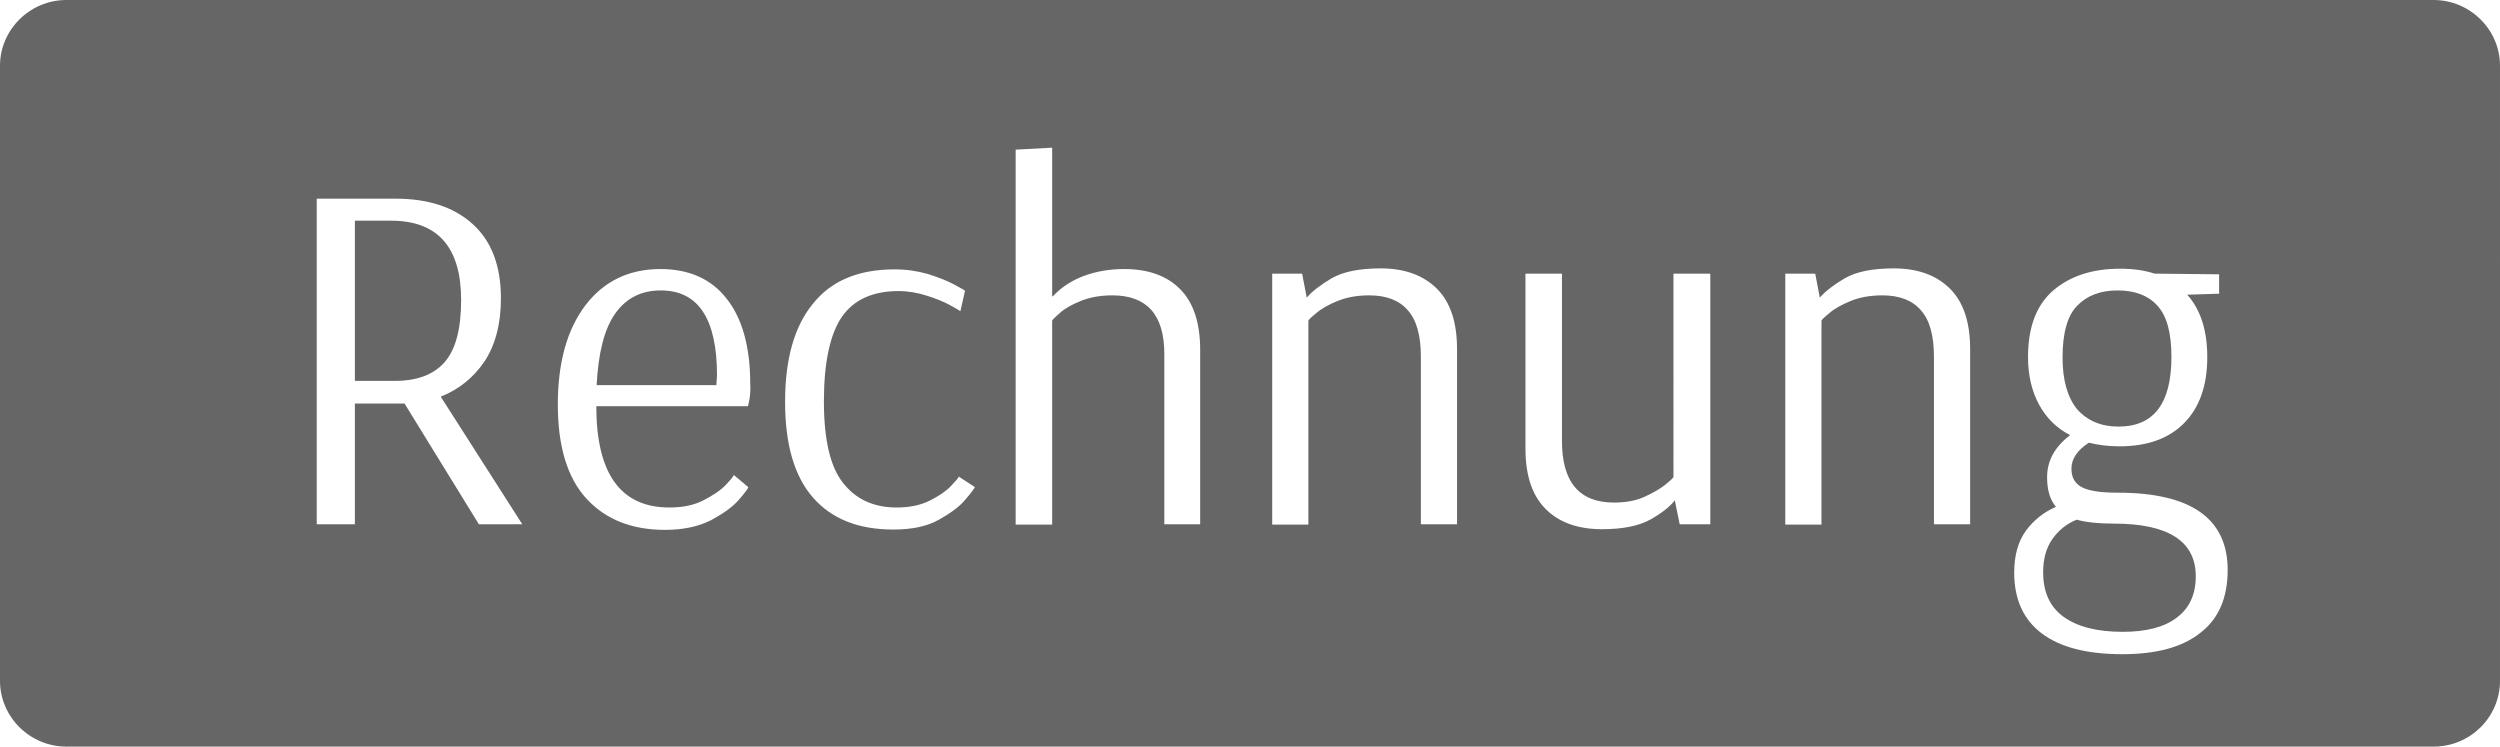 <?xml version="1.0" encoding="utf-8"?>
<!-- Generator: Adobe Illustrator 24.2.1, SVG Export Plug-In . SVG Version: 6.00 Build 0)  -->
<svg version="1.1" id="Ebene_1" xmlns="http://www.w3.org/2000/svg" xmlns:xlink="http://www.w3.org/1999/xlink" x="0px" y="0px"
	 viewBox="0 0 760.1 227" style="enable-background:new 0 0 760.1 227;" xml:space="preserve">
<style type="text/css">
	.st0{fill:#666666;}
	.st1{display:none;fill:#FFFFFF;}
</style>
<g>
	<g>
		<path class="st0" d="M140.2,91.2c0-16-7.1-24.1-21.3-24.1h-11v48.7h12.3c6.6,0,11.6-1.9,14.9-5.6
			C138.5,106.4,140.2,100.1,140.2,91.2z"/>
	</g>
	<g>
		<path class="st0" d="M200.9,88.3c-6,0-10.6,2.4-13.9,7.1c-3.3,4.7-5.1,12-5.6,21.7h36.4l0.2-2.9C218,96.9,212.3,88.3,200.9,88.3z"
			/>
	</g>
	<g>
		<path class="st0" d="M739.9,0H20.2C9.1,0,0,9,0,20v187c0,11,9.1,20,20.2,20h719.7c11.2,0,20.2-9,20.2-20V20C760.1,9,751,0,739.9,0
			z M145.6,159.4L123,122.7h-15.1v36.7H96.3v-99h23.9c10.1,0,17.9,2.6,23.6,7.8c5.7,5.2,8.5,12.7,8.5,22.5c0,7.8-1.7,14.2-5,19.2
			c-3.4,5-7.8,8.5-13.3,10.7l24.8,38.8H145.6z M227.9,121.2c-0.2,1.2-0.4,2-0.5,2.3h-46.1c0,20.5,7.4,30.8,22.2,30.8
			c4.1,0,7.5-0.7,10.4-2.2c2.9-1.5,5.2-3,6.8-4.7c1.6-1.7,2.4-2.7,2.4-3l4.4,3.7c0,0.4-1,1.7-2.9,3.9c-1.9,2.2-4.8,4.2-8.5,6.2
			c-3.8,1.9-8.4,2.9-13.9,2.9c-10.2,0-18.1-3.2-23.9-9.5c-5.8-6.3-8.7-15.9-8.7-28.6c0-12.8,2.8-22.8,8.4-30.2
			c5.6-7.3,13.2-11,22.8-11c8.7,0,15.5,3,20.2,9.1c4.7,6,7.1,14.6,7.1,25.7C228.2,118.4,228.1,119.9,227.9,121.2z M293.5,151.9
			c-1.8,2.2-4.6,4.2-8.2,6.2s-8.2,2.9-13.7,2.9c-10.6,0-18.7-3.2-24.4-9.7c-5.7-6.5-8.5-16.2-8.5-29.1c0-13,2.8-23,8.5-29.9
			c5.6-7,13.9-10.4,24.8-10.4c3.6,0,6.9,0.5,10.1,1.4c3.1,1,5.8,2,8,3.2c2.2,1.2,3.3,1.8,3.3,1.9l-1.4,6.2c-0.4-0.3-1.5-0.9-3.3-1.9
			c-1.8-1-4.1-1.9-6.9-2.8c-2.8-0.9-5.7-1.4-8.6-1.4c-7.8,0-13.6,2.6-17.2,7.8s-5.5,13.8-5.5,25.7c0,11.6,1.9,19.9,5.8,24.8
			c3.9,5,9.3,7.5,16.3,7.5c4,0,7.3-0.7,10.1-2.1c2.8-1.4,5-2.9,6.5-4.5c1.5-1.6,2.3-2.5,2.3-2.8l4.9,3.2
			C296.3,148.4,295.4,149.7,293.5,151.9z M365,159.4h-11v-51.8c0-11.9-5.3-17.8-15.8-17.8c-3.7,0-6.9,0.6-9.6,1.7
			c-2.7,1.1-4.9,2.3-6.4,3.7c-1.5,1.3-2.3,2.1-2.3,2.3v62h-11.1V45.5l11.1-0.6v45.2h0.2c2.5-2.7,5.7-4.8,9.4-6.2
			c3.8-1.4,7.9-2.1,12.3-2.1c7.4,0,13.1,2.1,17.1,6.2c4,4.1,6,10.2,6,18.4V159.4z M443.1,159.4H432v-50.9c0-6.5-1.3-11.2-4-14.2
			c-2.6-3-6.5-4.5-11.7-4.5c-3.7,0-6.9,0.6-9.6,1.7c-2.7,1.1-4.9,2.3-6.5,3.7c-1.6,1.3-2.4,2.1-2.4,2.3v62h-11V83.2h9.1l1.4,7.3
			c1.6-1.9,4.2-3.9,7.6-5.9c3.5-2,8.4-3,14.9-3c7.3,0,13,2.1,17.1,6.2c4.1,4.1,6.1,10.2,6.1,18.4V159.4z M520,159.4h-9.3l-1.5-7.3
			c-1.3,1.8-3.8,3.8-7.3,5.8c-3.6,2-8.5,3-14.8,3c-7.4,0-13.2-2.1-17.2-6.2c-4.1-4.1-6.1-10.2-6.1-18.4V83.2h11.1v50.9
			c0,12.5,5.3,18.7,15.8,18.7c3.7,0,6.8-0.6,9.4-1.8c2.6-1.2,4.7-2.4,6.3-3.7c1.6-1.3,2.4-2.1,2.4-2.3V83.2H520V159.4z M599.1,159.4
			h-11.1v-50.9c0-6.5-1.3-11.2-4-14.2c-2.6-3-6.5-4.5-11.7-4.5c-3.7,0-6.9,0.6-9.6,1.7c-2.7,1.1-4.9,2.3-6.5,3.7
			c-1.6,1.3-2.4,2.1-2.4,2.3v62h-11V83.2h9.1l1.4,7.3c1.6-1.9,4.2-3.9,7.6-5.9c3.5-2,8.4-3,14.9-3c7.3,0,13,2.1,17.1,6.2
			s6.1,10.2,6.1,18.4V159.4z M669,192.4c-5.5,4.4-13.4,6.5-23.7,6.5c-10.8,0-18.9-2.1-24.5-6.3c-5.6-4.2-8.4-10.4-8.4-18.5
			c0-5.3,1.2-9.5,3.6-12.8c2.4-3.2,5.4-5.6,9.1-7.2c-1.8-2.1-2.7-5.1-2.7-9c0-5,2.3-9.2,7-12.8c-4.1-2.1-7.2-5.2-9.4-9.2
			c-2.2-4-3.4-8.9-3.4-14.5c0-9.2,2.6-16,7.8-20.4c5.2-4.4,12-6.5,20.2-6.5c4,0,7.5,0.5,10.5,1.5l19.6,0.2v5.9l-9.7,0.3
			c4.1,4.6,6.1,10.9,6.1,19c0,8.7-2.4,15.4-7.1,20.1c-4.7,4.7-11.2,7-19.6,7c-3.5,0-6.5-0.4-9.3-1.1c-3.6,2.3-5.3,5-5.3,7.9
			c0,2.7,1.1,4.6,3.3,5.7c2.2,1.1,5.8,1.6,10.8,1.6c22.2,0,33.4,7.8,33.4,23.5C677.3,181.7,674.6,188.1,669,192.4z"/>
	</g>
	<g>
		<path class="st0" d="M644.1,129.7c10.8,0,16.1-7.1,16.1-21.2c0-7.3-1.4-12.5-4.3-15.6c-2.8-3.1-6.9-4.6-12-4.6
			c-5.2,0-9.3,1.5-12.3,4.6c-3,3-4.5,8.3-4.5,15.8c0,6.9,1.5,12.1,4.4,15.7C634.6,127.9,638.8,129.7,644.1,129.7z"/>
	</g>
	<g>
		<path class="st0" d="M642.8,159.2c-4.8,0-8.6-0.4-11.4-1.2c-3,1.2-5.5,3.2-7.4,5.9c-1.9,2.7-2.8,6.1-2.8,10.1
			c0,6.1,2.1,10.6,6.3,13.6c4.2,3,10.2,4.5,17.9,4.5c7.1,0,12.6-1.4,16.4-4.3c3.9-2.9,5.8-7.1,5.8-12.6
			C667.6,164.6,659.3,159.2,642.8,159.2z"/>
	</g>
	<path class="st1" d="M147.3,109.9c3.4-5,5-11.4,5-19.2c0-9.7-2.8-17.2-8.5-22.5c-5.7-5.2-13.6-7.8-23.6-7.8H96.3v99h11.6v-36.7H123
		l22.7,36.7h13.3l-24.8-38.8C139.6,118.4,144,114.9,147.3,109.9z M120.2,115.8h-12.3V67.1h11c14.2,0,21.3,8,21.3,24.1
		c0,8.9-1.7,15.3-5,19C131.8,114,126.8,115.8,120.2,115.8z"/>
	<path class="st1" d="M200.9,81.7c-9.6,0-17.3,3.7-22.8,11c-5.6,7.3-8.4,17.4-8.4,30.2c0,12.7,2.9,22.2,8.7,28.6
		c5.8,6.3,13.8,9.5,23.9,9.5c5.5,0,10.1-1,13.9-2.9c3.8-1.9,6.6-4,8.5-6.2c1.9-2.2,2.9-3.5,2.9-3.9l-4.4-3.7c0,0.3-0.8,1.3-2.4,3
		c-1.6,1.7-3.9,3.3-6.8,4.7c-2.9,1.5-6.4,2.2-10.4,2.2c-14.8,0-22.2-10.3-22.2-30.8h46.1c0.1-0.3,0.3-1.1,0.5-2.3
		c0.2-1.2,0.3-2.8,0.3-4.7c0-11.1-2.4-19.6-7.1-25.7C216.4,84.7,209.7,81.7,200.9,81.7z M217.8,117.1h-36.4c0.5-9.7,2.4-17,5.6-21.7
		c3.2-4.7,7.9-7.1,13.9-7.1c11.4,0,17.1,8.6,17.1,25.9L217.8,117.1z"/>
	<path class="st1" d="M289.1,147.6c-1.5,1.6-3.7,3.1-6.5,4.5c-2.8,1.4-6.2,2.1-10.1,2.1c-7,0-12.4-2.5-16.3-7.5
		c-3.9-5-5.8-13.3-5.8-24.8c0-12,1.8-20.6,5.5-25.7s9.4-7.8,17.2-7.8c2.9,0,5.8,0.5,8.6,1.4c2.8,0.9,5.1,1.9,6.9,2.8
		c1.8,1,2.9,1.6,3.3,1.9l1.4-6.2c0-0.1-1.1-0.7-3.3-1.9c-2.2-1.2-4.9-2.2-8-3.2c-3.1-1-6.5-1.4-10.1-1.4c-10.9,0-19.1,3.5-24.8,10.4
		c-5.6,7-8.5,16.9-8.5,29.9c0,12.9,2.8,22.6,8.5,29.1c5.7,6.5,13.8,9.7,24.4,9.7c5.5,0,10.1-1,13.7-2.9s6.4-4,8.2-6.2
		c1.8-2.2,2.7-3.5,2.7-3.9l-4.9-3.2C291.4,145.1,290.6,146,289.1,147.6z"/>
	<path class="st1" d="M341.8,81.7c-4.5,0-8.6,0.7-12.3,2.1c-3.8,1.4-6.9,3.5-9.4,6.2h-0.2V44.9l-11.1,0.6v113.9h11.1v-62
		c0-0.2,0.8-1,2.3-2.3c1.5-1.3,3.7-2.5,6.4-3.7c2.7-1.1,5.9-1.7,9.6-1.7c10.6,0,15.8,5.9,15.8,17.8v51.8h11v-53.2
		c0-8.1-2-14.2-6-18.4C354.9,83.8,349.2,81.7,341.8,81.7z"/>
	<path class="st1" d="M419.9,81.7c-6.5,0-11.5,1-14.9,3c-3.5,2-6,3.9-7.6,5.9l-1.4-7.3h-9.1v76.2h11v-62c0-0.2,0.8-1,2.4-2.3
		c1.6-1.3,3.7-2.5,6.5-3.7c2.7-1.1,5.9-1.7,9.6-1.7c5.2,0,9.1,1.5,11.7,4.5c2.6,3,4,7.7,4,14.2v50.9h11.1v-53.2
		c0-8.1-2-14.2-6.1-18.4C432.9,83.8,427.3,81.7,419.9,81.7z"/>
	<path class="st1" d="M508.9,145.1c0,0.2-0.8,1-2.4,2.3c-1.6,1.3-3.7,2.6-6.3,3.7c-2.6,1.2-5.8,1.8-9.4,1.8
		c-10.6,0-15.8-6.2-15.8-18.7V83.2h-11.1v53.2c0,8.1,2,14.2,6.1,18.4c4.1,4.1,9.8,6.2,17.2,6.2c6.3,0,11.2-1,14.8-3
		c3.6-2,6-4,7.3-5.8l1.5,7.3h9.3V83.2h-11.1V145.1z"/>
	<path class="st1" d="M575.9,81.7c-6.5,0-11.5,1-14.9,3c-3.5,2-6,3.9-7.6,5.9l-1.4-7.3h-9.1v76.2h11v-62c0-0.2,0.8-1,2.4-2.3
		c1.6-1.3,3.7-2.5,6.5-3.7c2.7-1.1,5.9-1.7,9.6-1.7c5.2,0,9.1,1.5,11.7,4.5c2.6,3,4,7.7,4,14.2v50.9h11.1v-53.2
		c0-8.1-2-14.2-6.1-18.4S583.2,81.7,575.9,81.7z"/>
	<path class="st1" d="M644,150c-5,0-8.6-0.5-10.8-1.6c-2.2-1.1-3.3-3-3.3-5.7c0-2.9,1.8-5.6,5.3-7.9c2.7,0.7,5.8,1.1,9.3,1.1
		c8.3,0,14.8-2.3,19.6-7c4.7-4.7,7.1-11.4,7.1-20.1c0-8.1-2-14.5-6.1-19l9.7-0.3v-5.9l-19.6-0.2c-3-1-6.5-1.5-10.5-1.5
		c-8.2,0-15,2.2-20.2,6.5c-5.2,4.4-7.8,11.2-7.8,20.4c0,5.7,1.1,10.5,3.4,14.5c2.2,4,5.4,7.1,9.4,9.2c-4.7,3.6-7,7.8-7,12.8
		c0,3.9,0.9,6.9,2.7,9c-3.7,1.5-6.7,3.9-9.1,7.2c-2.4,3.2-3.6,7.5-3.6,12.8c0,8.1,2.8,14.3,8.4,18.5c5.6,4.2,13.8,6.3,24.5,6.3
		c10.3,0,18.1-2.2,23.7-6.5c5.5-4.4,8.3-10.7,8.3-19C677.3,157.8,666.2,150,644,150z M627.2,108.7c0-7.5,1.5-12.8,4.5-15.8
		c3-3,7.1-4.6,12.3-4.6c5.2,0,9.2,1.5,12,4.6c2.8,3.1,4.3,8.3,4.3,15.6c0,14.1-5.4,21.2-16.1,21.2c-5.4,0-9.5-1.8-12.5-5.3
		C628.7,120.8,627.2,115.6,627.2,108.7z M661.8,187.8c-3.9,2.9-9.3,4.3-16.4,4.3c-7.7,0-13.7-1.5-17.9-4.5c-4.2-3-6.3-7.5-6.3-13.6
		c0-4.1,0.9-7.4,2.8-10.1c1.9-2.7,4.3-4.6,7.4-5.9c2.8,0.8,6.6,1.2,11.4,1.2c16.5,0,24.8,5.3,24.8,16
		C667.6,180.7,665.7,184.9,661.8,187.8z"/>
</g>
</svg>

